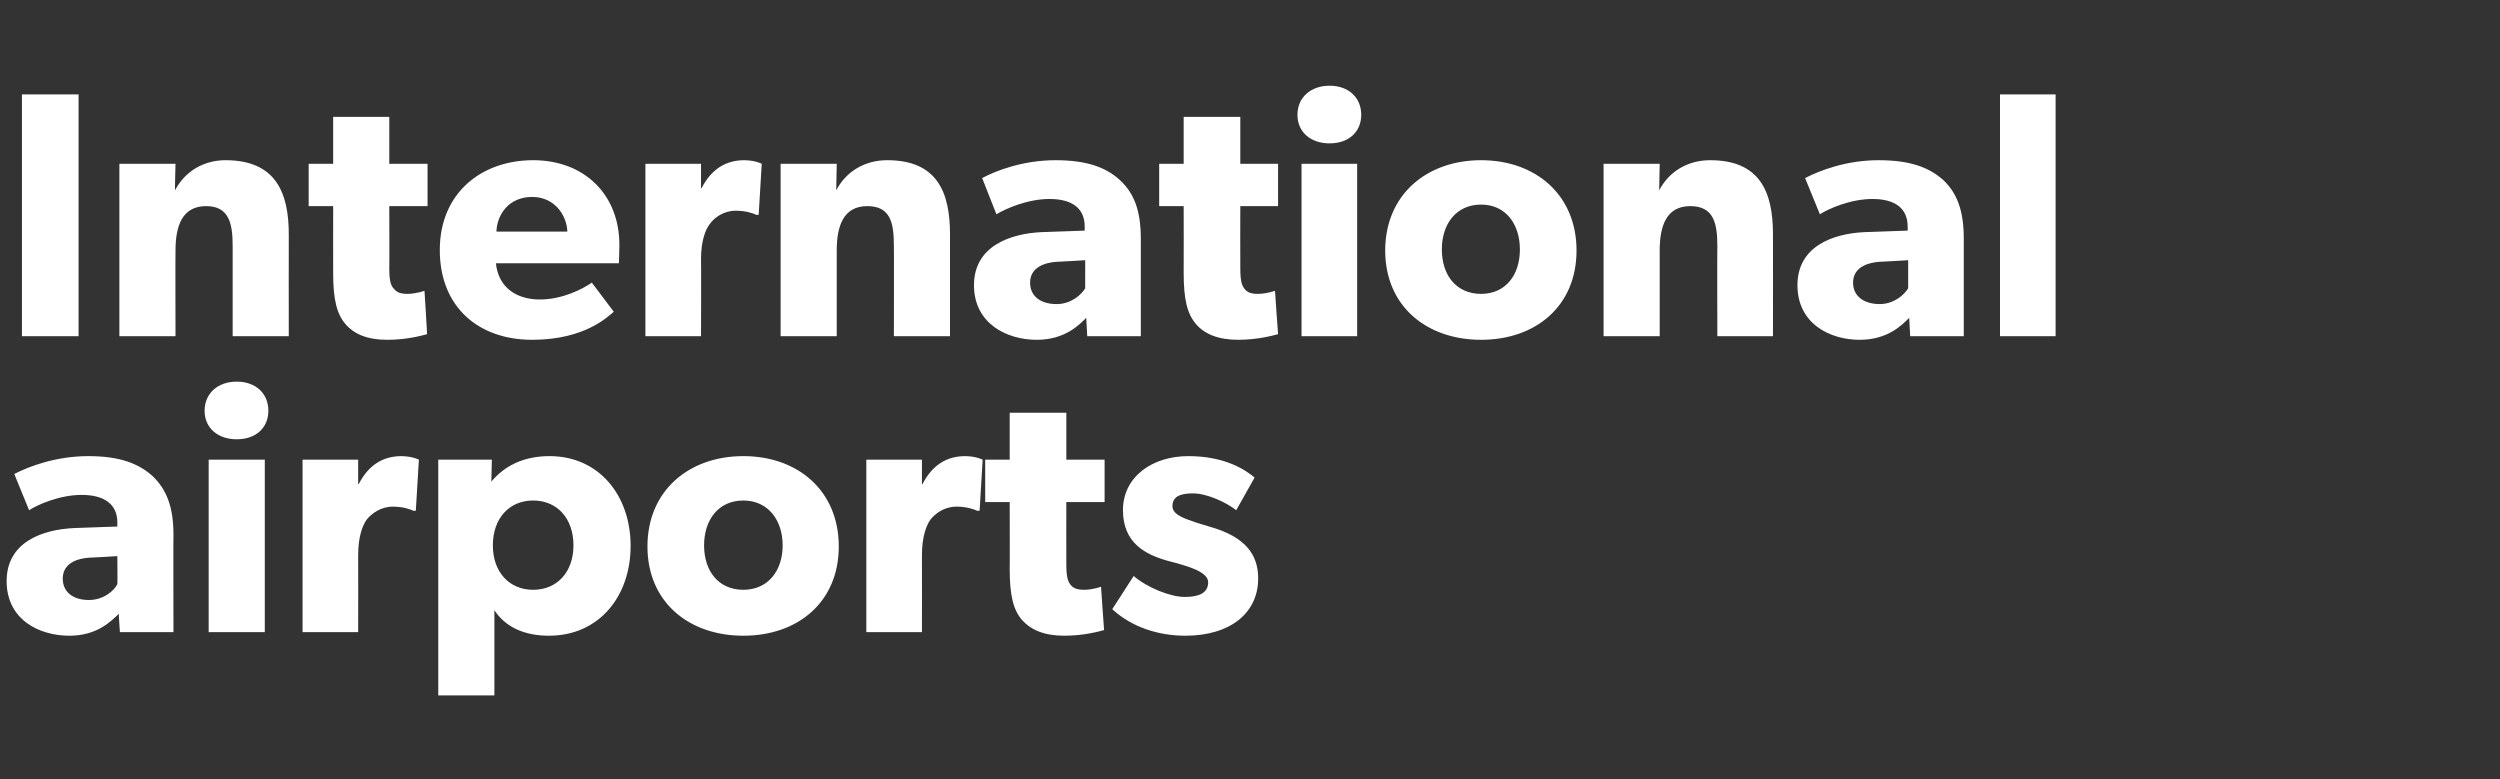 <?xml version="1.0" standalone="no"?><!DOCTYPE svg PUBLIC "-//W3C//DTD SVG 1.1//EN" "http://www.w3.org/Graphics/SVG/1.1/DTD/svg11.dtd"><svg xmlns="http://www.w3.org/2000/svg" version="1.1" width="490px" height="152.7px" viewBox="0 -11 490 152.7" style="top:-11px"><rect x="0" y="-11" width="490" height="152.7" fill="#333333" stroke="none"/>  <desc>International airports</desc>  <defs/>  <g id="Polygon56366">    <path d="M 13.6 113.6 C 7.6 113.6 1.3 110.4 1.3 102.9 C 1.3 95.3 8.2 92.8 14.5 92.5 C 14.47 92.5 23 92.2 23 92.2 C 23 92.2 22.98 91.4 23 91.4 C 23 87.8 20.4 86 16 86 C 11.7 86 7.4 87.9 5.7 89 C 5.7 89 2.8 81.9 2.8 81.9 C 5.7 80.4 11 78.4 17.3 78.4 C 23.6 78.4 27.2 79.9 29.9 82.3 C 32.5 84.8 34 88.1 34 93.8 C 33.95 93.8 34 112.9 34 112.9 L 23.5 112.9 C 23.5 112.9 23.25 109.3 23.3 109.3 C 21.8 110.7 19.1 113.6 13.6 113.6 Z M 12.3 102.4 C 12.3 105.1 14.4 106.6 17.4 106.6 C 20.4 106.6 22.4 104.7 23 103.5 C 23.05 103.54 23 98 23 98 C 23 98 17.63 98.33 17.6 98.3 C 14.3 98.5 12.3 99.9 12.3 102.4 Z M 46.4 63.8 C 50.1 63.8 52.6 66.1 52.6 69.5 C 52.6 72.9 50.1 75.1 46.4 75.1 C 42.7 75.1 40.1 72.9 40.1 69.5 C 40.1 66.1 42.7 63.8 46.4 63.8 Z M 51.9 79.1 L 51.9 112.9 L 40.9 112.9 L 40.9 79.1 L 51.9 79.1 Z M 70.2 79.1 L 70.2 83.9 C 70.2 83.9 70.3 83.86 70.3 83.9 C 72.2 80.2 75 78.4 78.7 78.4 C 80.93 78.44 82.1 79.1 82.1 79.1 L 81.5 89.1 C 81.5 89.1 81 89.14 81 89.1 C 80.4 88.8 78.9 88.3 77 88.3 C 74.6 88.3 72.8 89.7 71.9 90.8 C 71.1 91.9 70.2 94.1 70.2 97.8 C 70.23 97.85 70.2 112.9 70.2 112.9 L 59.3 112.9 L 59.3 79.1 L 70.2 79.1 Z M 96.4 79.1 C 96.4 79.1 96.3 83.38 96.3 83.4 C 98.8 80.4 102.5 78.4 107.7 78.4 C 117.4 78.4 123.6 86.1 123.6 96 C 123.6 105.9 117.4 113.6 107.6 113.6 C 102.6 113.6 99 111.8 96.9 108.6 C 96.91 108.62 96.9 114.7 96.9 114.7 L 96.9 125.3 L 85.9 125.3 L 85.9 79.1 L 96.4 79.1 Z M 112.4 95.9 C 112.4 90.6 109.2 87.1 104.5 87.1 C 99.8 87.1 96.6 90.6 96.6 95.9 C 96.6 101.1 99.8 104.6 104.5 104.6 C 109.2 104.6 112.4 101.1 112.4 95.9 Z M 145.7 78.4 C 156.4 78.4 164.4 85.2 164.4 96.1 C 164.4 107 156.4 113.6 145.7 113.6 C 135 113.6 126.9 107 126.9 96.1 C 126.9 85.2 135 78.4 145.7 78.4 Z M 153.4 95.9 C 153.4 90.9 150.5 87.1 145.7 87.1 C 140.8 87.1 138 90.9 138 95.9 C 138 100.9 140.8 104.6 145.7 104.6 C 150.5 104.6 153.4 100.9 153.4 95.9 Z M 180.7 79.1 L 180.7 83.9 C 180.7 83.9 180.79 83.86 180.8 83.9 C 182.7 80.2 185.5 78.4 189.2 78.4 C 191.43 78.44 192.6 79.1 192.6 79.1 L 192 89.1 C 192 89.1 191.49 89.14 191.5 89.1 C 190.9 88.8 189.4 88.3 187.5 88.3 C 185 88.3 183.3 89.7 182.4 90.8 C 181.6 91.9 180.7 94.1 180.7 97.8 C 180.73 97.85 180.7 112.9 180.7 112.9 L 169.8 112.9 L 169.8 79.1 L 180.7 79.1 Z M 208.6 113.6 C 204.7 113.6 202.1 112.5 200.3 110.5 C 198.6 108.5 197.9 105.7 197.9 100.5 C 197.94 100.52 197.9 87.4 197.9 87.4 L 193.1 87.4 L 193.1 79.1 L 197.9 79.1 L 197.9 69.9 L 209 69.9 L 209 79.1 L 216.5 79.1 L 216.5 87.4 L 209 87.4 C 209 87.4 208.98 99.56 209 99.6 C 209 102.4 209.4 103.1 209.9 103.7 C 210.4 104.3 211.1 104.6 212.6 104.6 C 214.27 104.57 215.8 104 215.8 104 C 215.8 104 216.39 112.53 216.4 112.5 C 215.6 112.7 212.6 113.6 208.6 113.6 Z M 232.2 106 C 234.9 106 236.8 105.3 236.8 103.1 C 236.8 100.9 231.9 99.8 230.7 99.4 C 230.7 99.4 228.8 98.9 228.8 98.9 C 224.6 97.7 220.1 95.5 220.1 89 C 220.1 82.4 225.9 78.4 232.9 78.4 C 240 78.4 244 81 245.9 82.6 C 245.9 82.6 242.3 89 242.3 89 C 240.4 87.5 236.6 85.7 233.8 85.7 C 231.2 85.7 229.8 86.4 229.8 88.2 C 229.8 90 232.4 90.7 234.7 91.5 C 234.7 91.5 238.3 92.6 238.3 92.6 C 245.3 94.9 246.6 98.9 246.6 102.4 C 246.6 109.1 241.2 113.6 232.3 113.6 C 227.2 113.6 221.9 112 218 108.4 C 218 108.4 222.2 101.9 222.2 101.9 C 224.9 104.2 229.4 106 232.2 106 Z " stroke="none" fill="#ffffff"/>  </g>  <g id="Polygon56365">    <path d="M 15.4 7.5 L 15.4 54.9 L 4.3 54.9 L 4.3 7.5 L 15.4 7.5 Z M 34.4 21.1 C 34.4 21.1 34.26 26.27 34.3 26.3 C 36.3 22.5 40 20.4 44.2 20.4 C 54 20.4 56.6 26.7 56.6 34.9 C 56.58 34.91 56.6 54.9 56.6 54.9 L 45.6 54.9 C 45.6 54.9 45.61 37.24 45.6 37.2 C 45.6 32.8 44.9 29.4 40.4 29.4 C 35.7 29.4 34.4 33.3 34.4 38.1 C 34.36 38.13 34.4 54.9 34.4 54.9 L 23.4 54.9 L 23.4 21.1 L 34.4 21.1 Z M 75.9 55.6 C 72 55.6 69.4 54.5 67.7 52.5 C 66 50.5 65.3 47.7 65.3 42.5 C 65.29 42.52 65.3 29.4 65.3 29.4 L 60.5 29.4 L 60.5 21.1 L 65.3 21.1 L 65.3 11.9 L 76.3 11.9 L 76.3 21.1 L 83.8 21.1 L 83.8 29.4 L 76.3 29.4 C 76.3 29.4 76.34 41.56 76.3 41.6 C 76.3 44.4 76.7 45.1 77.3 45.7 C 77.8 46.3 78.5 46.6 79.9 46.6 C 81.62 46.57 83.2 46 83.2 46 C 83.2 46 83.74 54.53 83.7 54.5 C 82.9 54.7 79.9 55.6 75.9 55.6 Z M 104.3 55.6 C 93.8 55.6 86.2 49.2 86.2 38 C 86.2 26.8 94.4 20.4 104.5 20.4 C 114.5 20.4 121.4 27.1 121.4 37 C 121.4 38.61 121.3 40.6 121.3 40.6 C 121.3 40.6 97.19 40.6 97.2 40.6 C 97.7 45.5 101.4 47.7 105.8 47.7 C 110.2 47.7 114.1 45.7 116 44.4 C 116 44.4 120.3 50.1 120.3 50.1 C 119.2 51 114.7 55.6 104.3 55.6 Z M 104.3 27.6 C 99.7 27.6 97.4 31.1 97.3 34.4 C 97.3 34.4 111.2 34.4 111.2 34.4 C 111.1 31.3 108.8 27.6 104.3 27.6 Z M 137.4 21.1 L 137.4 25.9 C 137.4 25.9 137.52 25.86 137.5 25.9 C 139.4 22.2 142.2 20.4 145.9 20.4 C 148.15 20.44 149.3 21.1 149.3 21.1 L 148.7 31.1 C 148.7 31.1 148.22 31.14 148.2 31.1 C 147.6 30.8 146.2 30.3 144.2 30.3 C 141.8 30.3 140 31.7 139.2 32.8 C 138.3 33.9 137.4 36.1 137.4 39.8 C 137.45 39.85 137.4 54.9 137.4 54.9 L 126.5 54.9 L 126.5 21.1 L 137.4 21.1 Z M 164 21.1 C 164 21.1 163.89 26.27 163.9 26.3 C 165.9 22.5 169.6 20.4 173.9 20.4 C 183.7 20.4 186.2 26.7 186.2 34.9 C 186.21 34.91 186.2 54.9 186.2 54.9 L 175.2 54.9 C 175.2 54.9 175.24 37.24 175.2 37.2 C 175.2 32.8 174.6 29.4 170 29.4 C 165.3 29.4 164 33.3 164 38.1 C 163.99 38.13 164 54.9 164 54.9 L 153 54.9 L 153 21.1 L 164 21.1 Z M 203.2 55.6 C 197.3 55.6 190.9 52.4 190.9 44.9 C 190.9 37.3 197.9 34.8 204.1 34.5 C 204.11 34.5 212.6 34.2 212.6 34.2 C 212.6 34.2 212.62 33.4 212.6 33.4 C 212.6 29.8 210.1 28 205.7 28 C 201.4 28 197.1 29.9 195.3 31 C 195.3 31 192.5 23.9 192.5 23.9 C 195.3 22.4 200.6 20.4 206.9 20.4 C 213.2 20.4 216.9 21.9 219.5 24.3 C 222.2 26.8 223.6 30.1 223.6 35.8 C 223.59 35.8 223.6 54.9 223.6 54.9 L 213.1 54.9 C 213.1 54.9 212.89 51.3 212.9 51.3 C 211.5 52.7 208.7 55.6 203.2 55.6 Z M 201.9 44.4 C 201.9 47.1 204 48.6 207.1 48.6 C 210 48.6 212 46.7 212.7 45.5 C 212.69 45.54 212.7 40 212.7 40 C 212.7 40 207.27 40.33 207.3 40.3 C 203.9 40.5 201.9 41.9 201.9 44.4 Z M 242.7 55.6 C 238.8 55.6 236.1 54.5 234.4 52.5 C 232.7 50.5 232 47.7 232 42.5 C 232.03 42.52 232 29.4 232 29.4 L 227.2 29.4 L 227.2 21.1 L 232 21.1 L 232 11.9 L 243.1 11.9 L 243.1 21.1 L 250.5 21.1 L 250.5 29.4 L 243.1 29.4 C 243.1 29.4 243.07 41.56 243.1 41.6 C 243.1 44.4 243.5 45.1 244 45.7 C 244.5 46.3 245.2 46.6 246.6 46.6 C 248.35 46.57 249.9 46 249.9 46 C 249.9 46 250.48 54.53 250.5 54.5 C 249.7 54.7 246.6 55.6 242.7 55.6 Z M 260.6 5.8 C 264.3 5.8 266.8 8.1 266.8 11.5 C 266.8 14.9 264.3 17.1 260.6 17.1 C 256.9 17.1 254.3 14.9 254.3 11.5 C 254.3 8.1 256.9 5.8 260.6 5.8 Z M 266 21.1 L 266 54.9 L 255.1 54.9 L 255.1 21.1 L 266 21.1 Z M 290.3 20.4 C 301 20.4 309 27.2 309 38.1 C 309 49 301 55.6 290.3 55.6 C 279.6 55.6 271.5 49 271.5 38.1 C 271.5 27.2 279.6 20.4 290.3 20.4 Z M 297.9 37.9 C 297.9 32.9 295.1 29.1 290.3 29.1 C 285.4 29.1 282.6 32.9 282.6 37.9 C 282.6 42.9 285.4 46.6 290.3 46.6 C 295.1 46.6 297.9 42.9 297.9 37.9 Z M 325.3 21.1 C 325.3 21.1 325.2 26.27 325.2 26.3 C 327.2 22.5 330.9 20.4 335.2 20.4 C 345 20.4 347.5 26.7 347.5 34.9 C 347.53 34.91 347.5 54.9 347.5 54.9 L 336.6 54.9 C 336.6 54.9 336.55 37.24 336.6 37.2 C 336.6 32.8 335.9 29.4 331.3 29.4 C 326.6 29.4 325.3 33.3 325.3 38.1 C 325.31 38.13 325.3 54.9 325.3 54.9 L 314.3 54.9 L 314.3 21.1 L 325.3 21.1 Z M 364.5 55.6 C 358.6 55.6 352.3 52.4 352.3 44.9 C 352.3 37.3 359.2 34.8 365.4 34.5 C 365.43 34.5 373.9 34.2 373.9 34.2 C 373.9 34.2 373.93 33.4 373.9 33.4 C 373.9 29.8 371.4 28 367 28 C 362.7 28 358.4 29.9 356.7 31 C 356.7 31 353.8 23.9 353.8 23.9 C 356.7 22.4 361.9 20.4 368.2 20.4 C 374.6 20.4 378.2 21.9 380.9 24.3 C 383.5 26.8 384.9 30.1 384.9 35.8 C 384.91 35.8 384.9 54.9 384.9 54.9 L 374.4 54.9 C 374.4 54.9 374.21 51.3 374.2 51.3 C 372.8 52.7 370 55.6 364.5 55.6 Z M 363.2 44.4 C 363.2 47.1 365.4 48.6 368.4 48.6 C 371.3 48.6 373.3 46.7 374 45.5 C 374 45.54 374 40 374 40 C 374 40 368.58 40.33 368.6 40.3 C 365.2 40.5 363.2 41.9 363.2 44.4 Z M 402.9 7.5 L 402.9 54.9 L 392 54.9 L 392 7.5 L 402.9 7.5 Z " stroke="none" fill="#ffffff"/>  </g></svg>